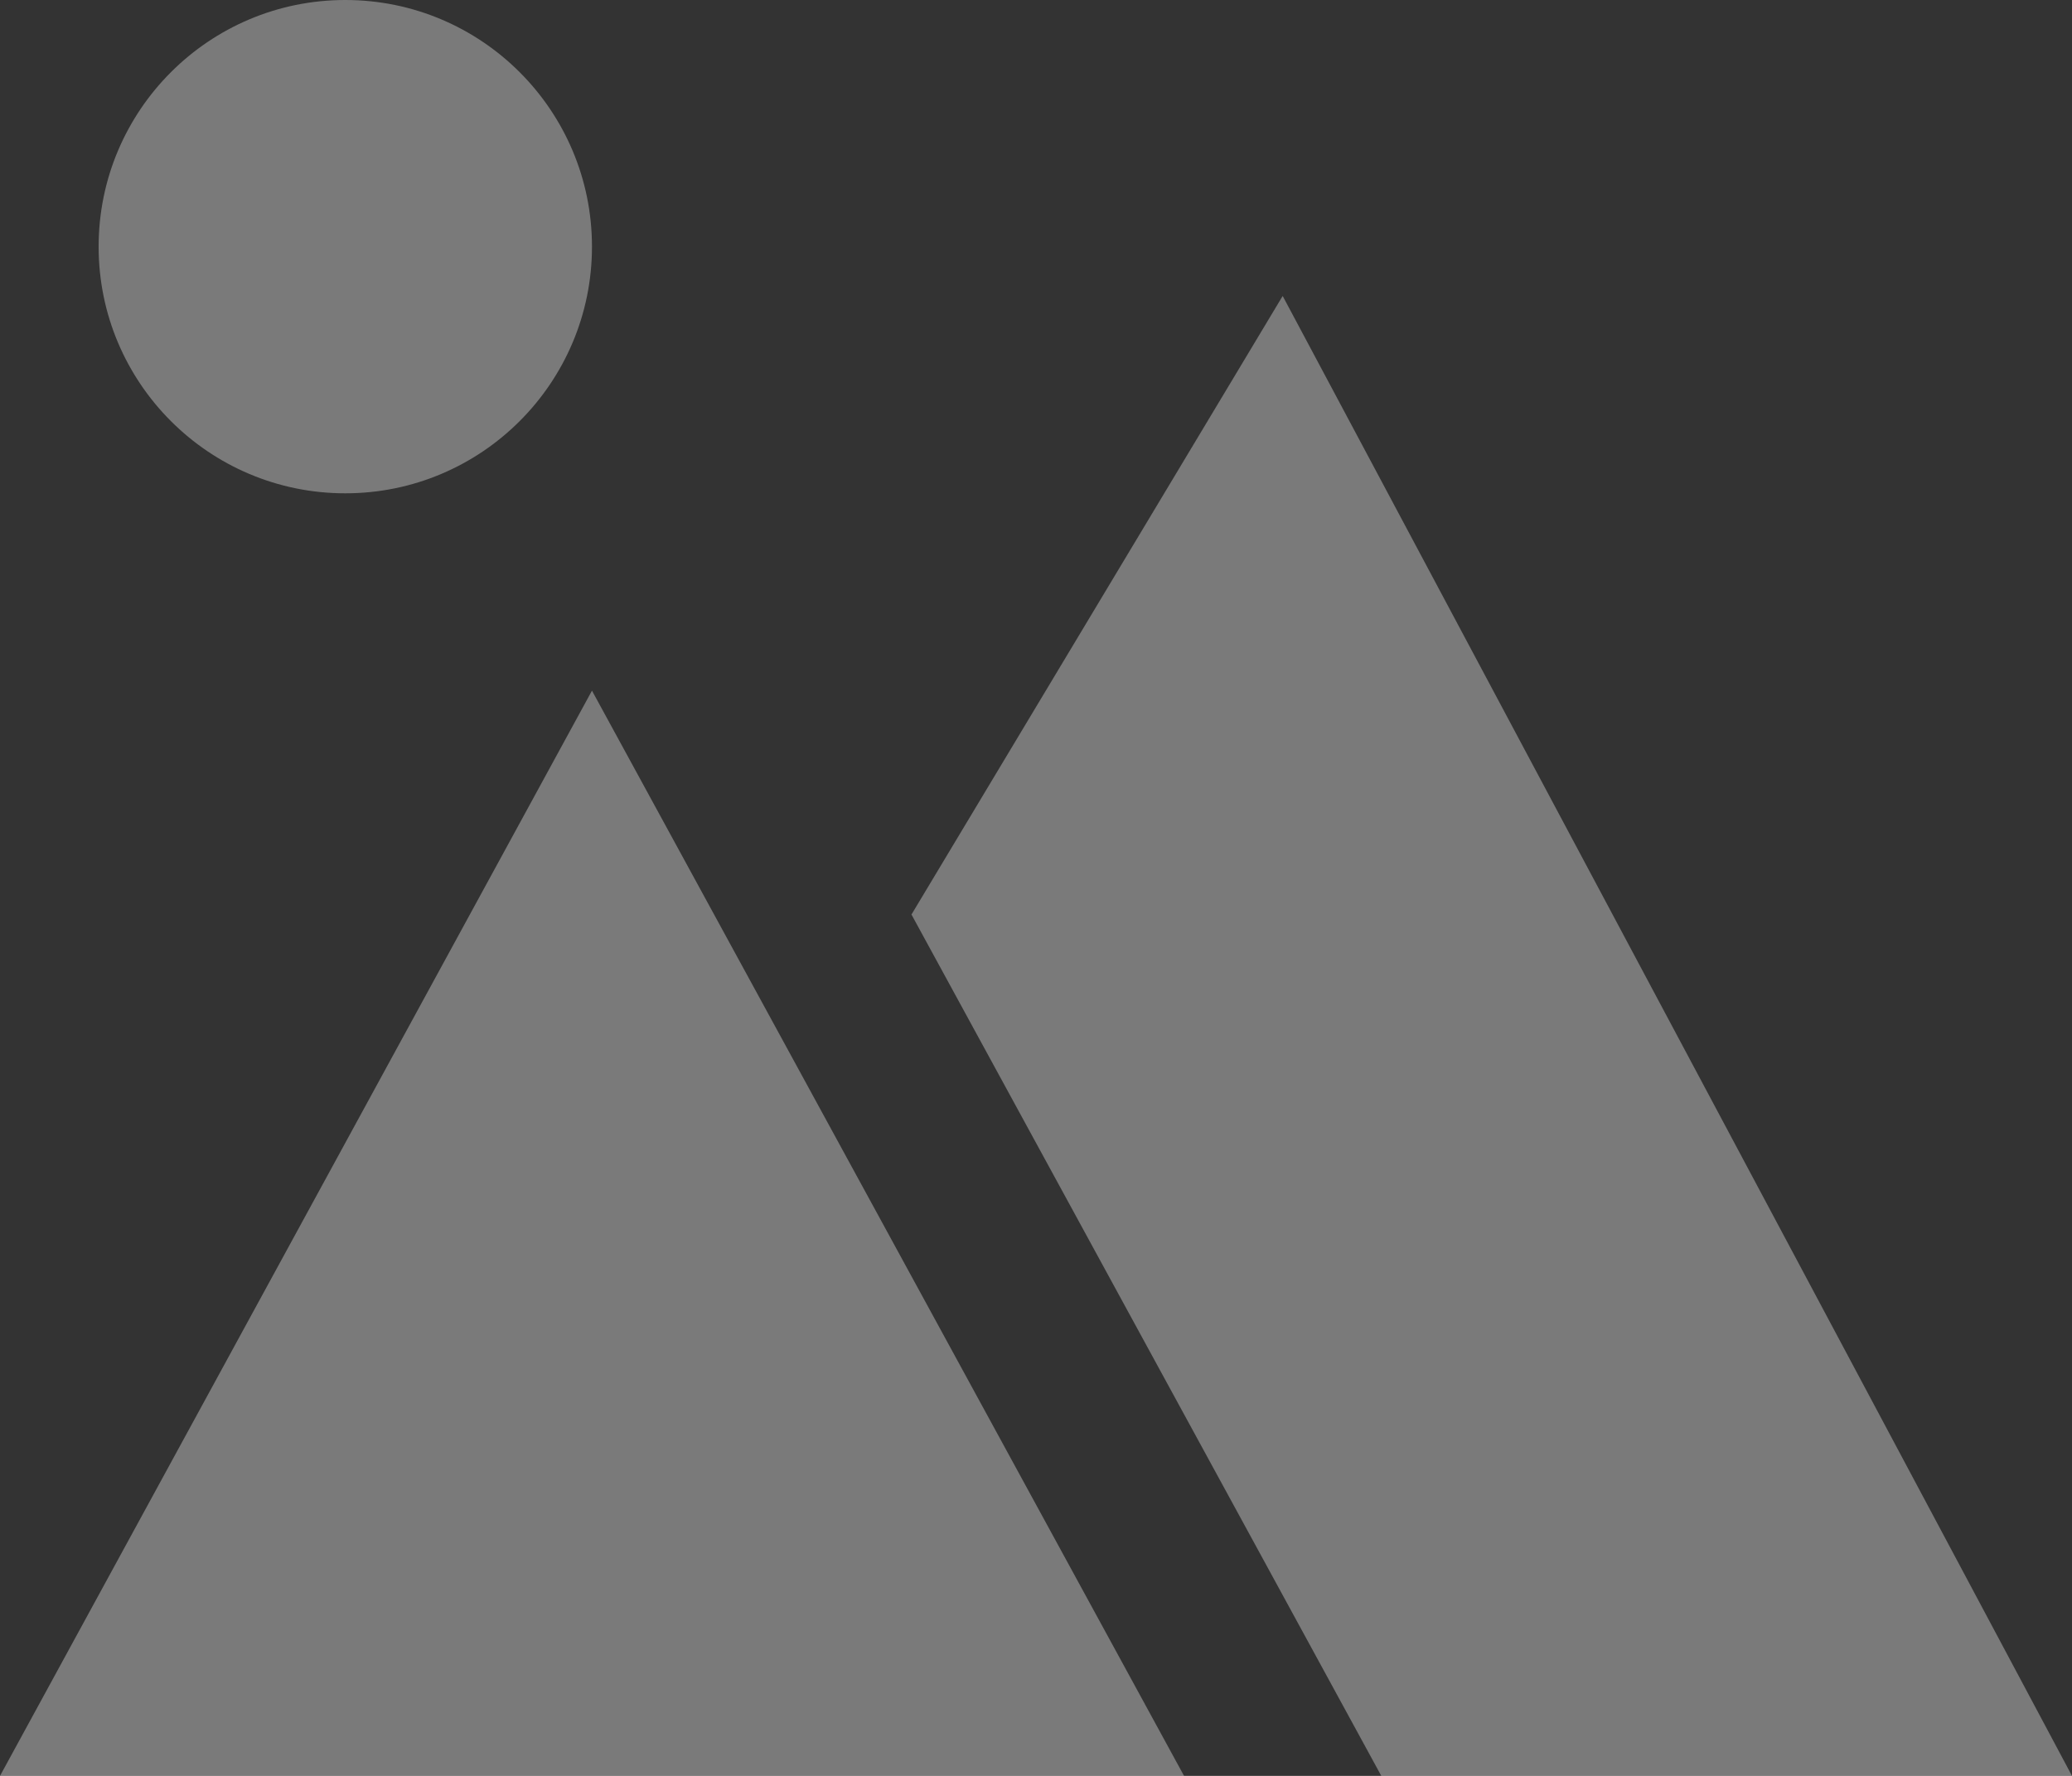 <?xml version="1.0" encoding="UTF-8"?>
<svg width="20px" height="17.143px" viewBox="0 0 20 17.143" version="1.1" xmlns="http://www.w3.org/2000/svg" xmlns:xlink="http://www.w3.org/1999/xlink">
    <rect x="0" y="0" width="20" height="17.143" fill="#333333" stroke="none"/>
    <title>Kategorie</title>
    <g id="Page-1" stroke="none" stroke-width="1" fill="none" fill-rule="evenodd" fill-opacity="0.35">
        <g id="Artboard" transform="translate(-220, -29)" fill="#FFFFFF" fill-rule="nonzero">
            <path d="M233.333,46.143 L228.798,37.828 L232.381,31.857 L240,46.143 L233.333,46.143 Z M225.714,35.667 L231.429,46.143 L220,46.143 L225.714,35.667 Z M223.333,33.762 C222.018,33.762 220.952,32.696 220.952,31.381 C220.952,30.066 222.018,29 223.333,29 C224.648,29 225.714,30.066 225.714,31.381 C225.714,32.696 224.648,33.762 223.333,33.762 Z" id="Kategorie"></path>
        </g>
    </g>
</svg>